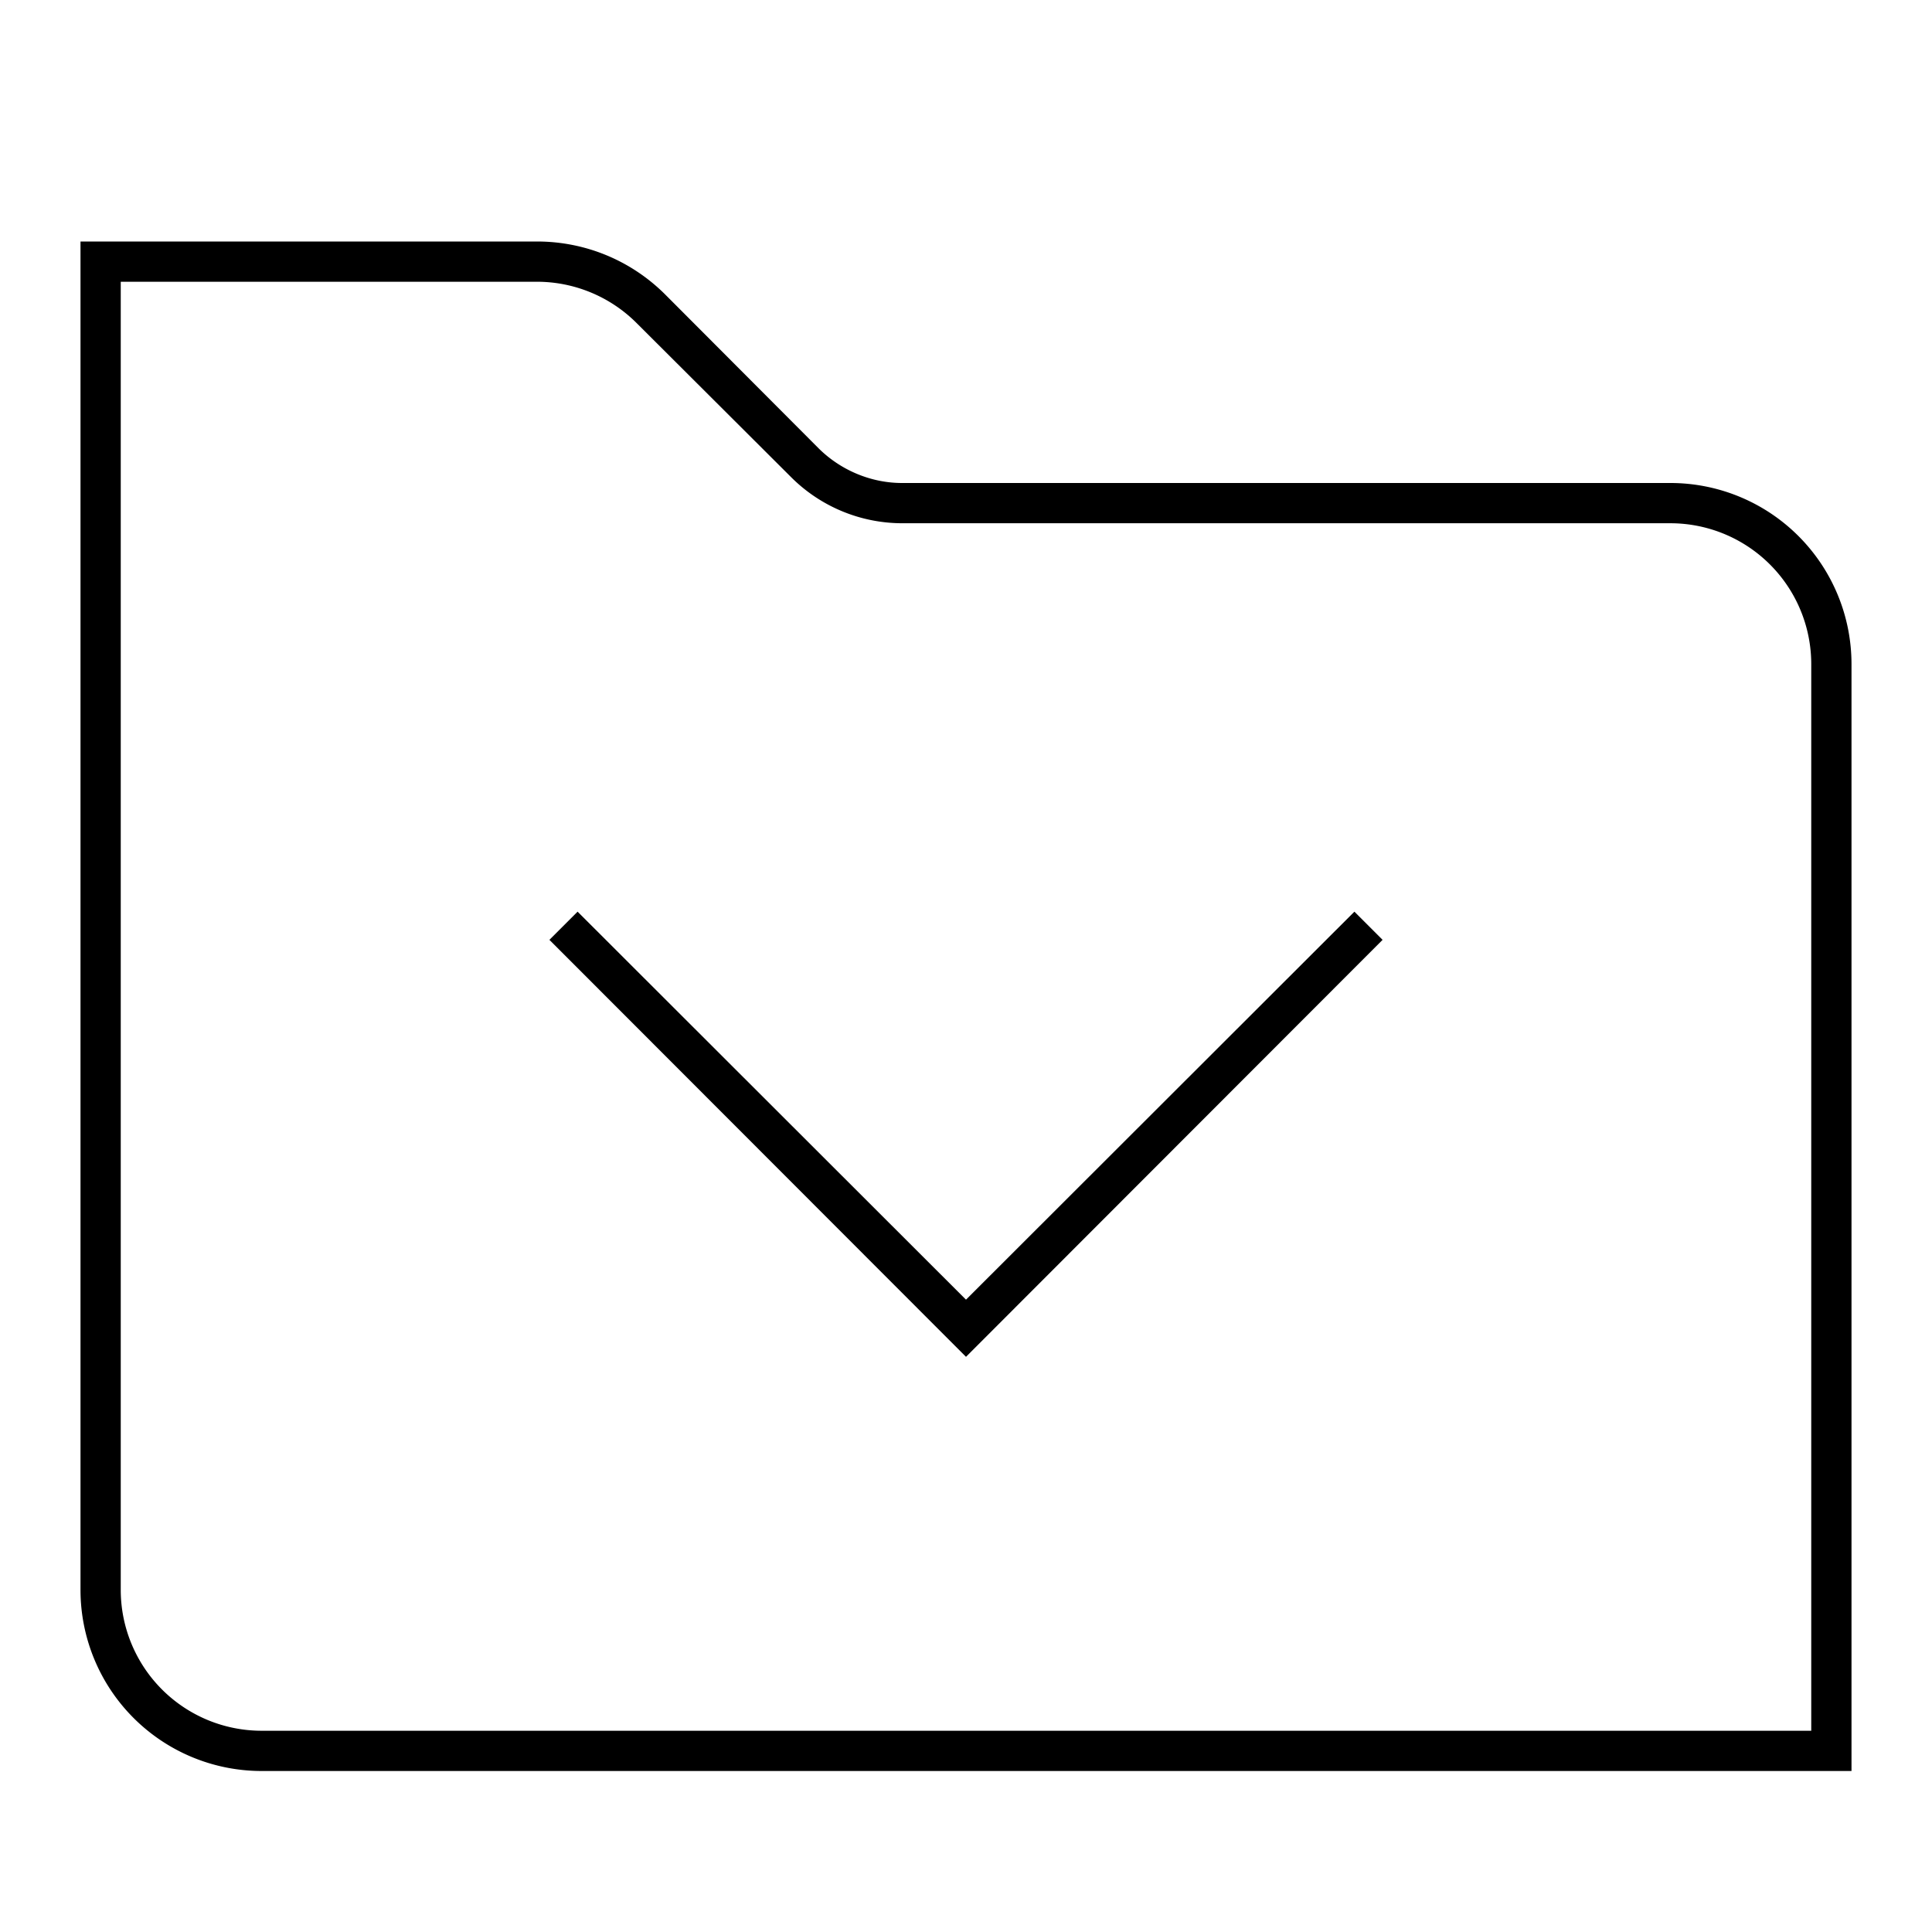 <svg width="48" height="48" fill="none" xmlns="http://www.w3.org/2000/svg"><path fill="currentColor" d="M2 6h11.34c1.2 0 2.34.47 3.19 1.32l3.82 3.83c.55.54 1.3.85 2.06.85H41.5a4.5 4.5 0 0 1 4.5 4.5V44H6.5A4.5 4.5 0 0 1 2 39.5V6Zm43 37V16.5a3.5 3.5 0 0 0-3.5-3.5H22.41a3.91 3.91 0 0 1-2.76-1.15l-3.83-3.82A3.5 3.5 0 0 0 13.34 7H3v32.5A3.5 3.5 0 0 0 6.5 43H45ZM13.65 23.35l.7-.7L24 32.29l9.65-9.64.7.7L24 33.71 13.65 23.35Z"/></svg>